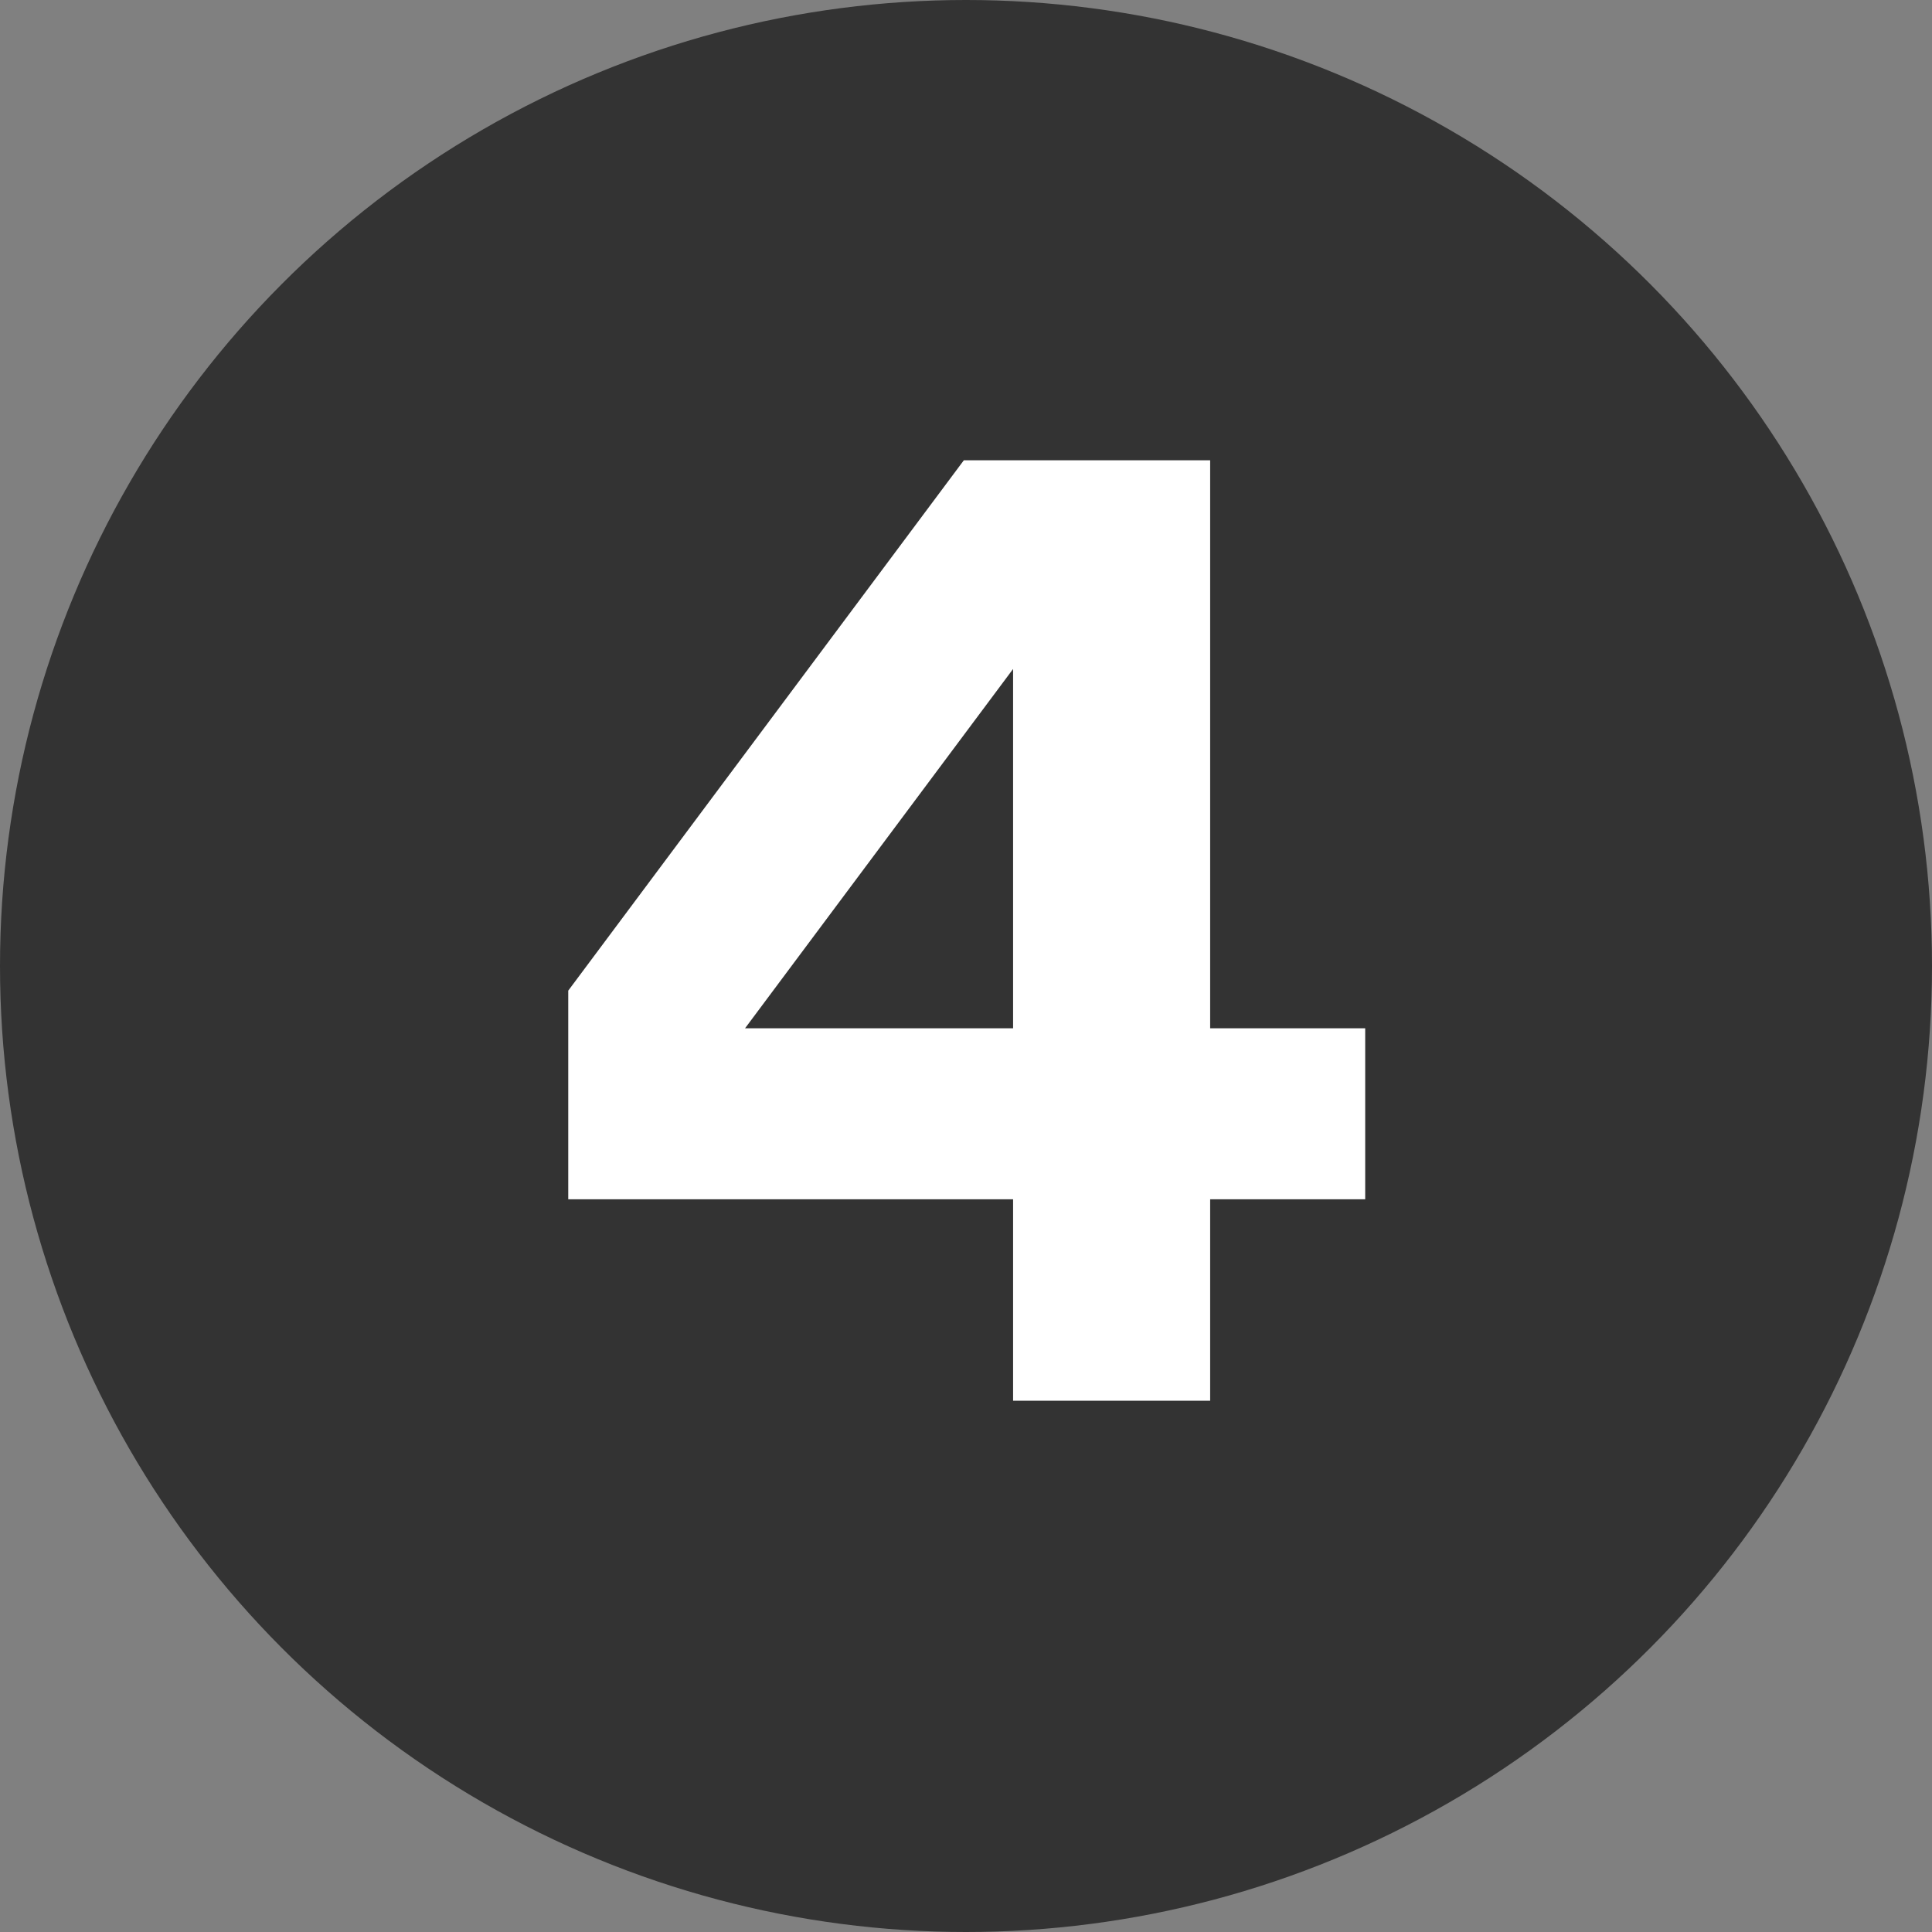 <svg xmlns="http://www.w3.org/2000/svg" width="40" height="40" viewBox="0 0 40 40">
  <rect x="0" y="0" width="40" height="40" fill="#808080" stroke="none"/>
  <g id="Group_32174" data-name="Group 32174" transform="translate(10987 11779)">
    <circle id="Ellipse_1514" data-name="Ellipse 1514" cx="20" cy="20" r="20" transform="translate(-10987 -11779)" fill="#333"/>
    <path id="Path_33040" data-name="Path 33040" d="M-8.235-4.17H.975V0h4.08V-4.17h3.21V-7.71H5.055V-19.47h-5.1L-8.235-8.49ZM.975-7.71h-5.55l5.55-7.44Z" transform="translate(-10967 -11750)" fill="#fff"/>
  </g>
</svg>
